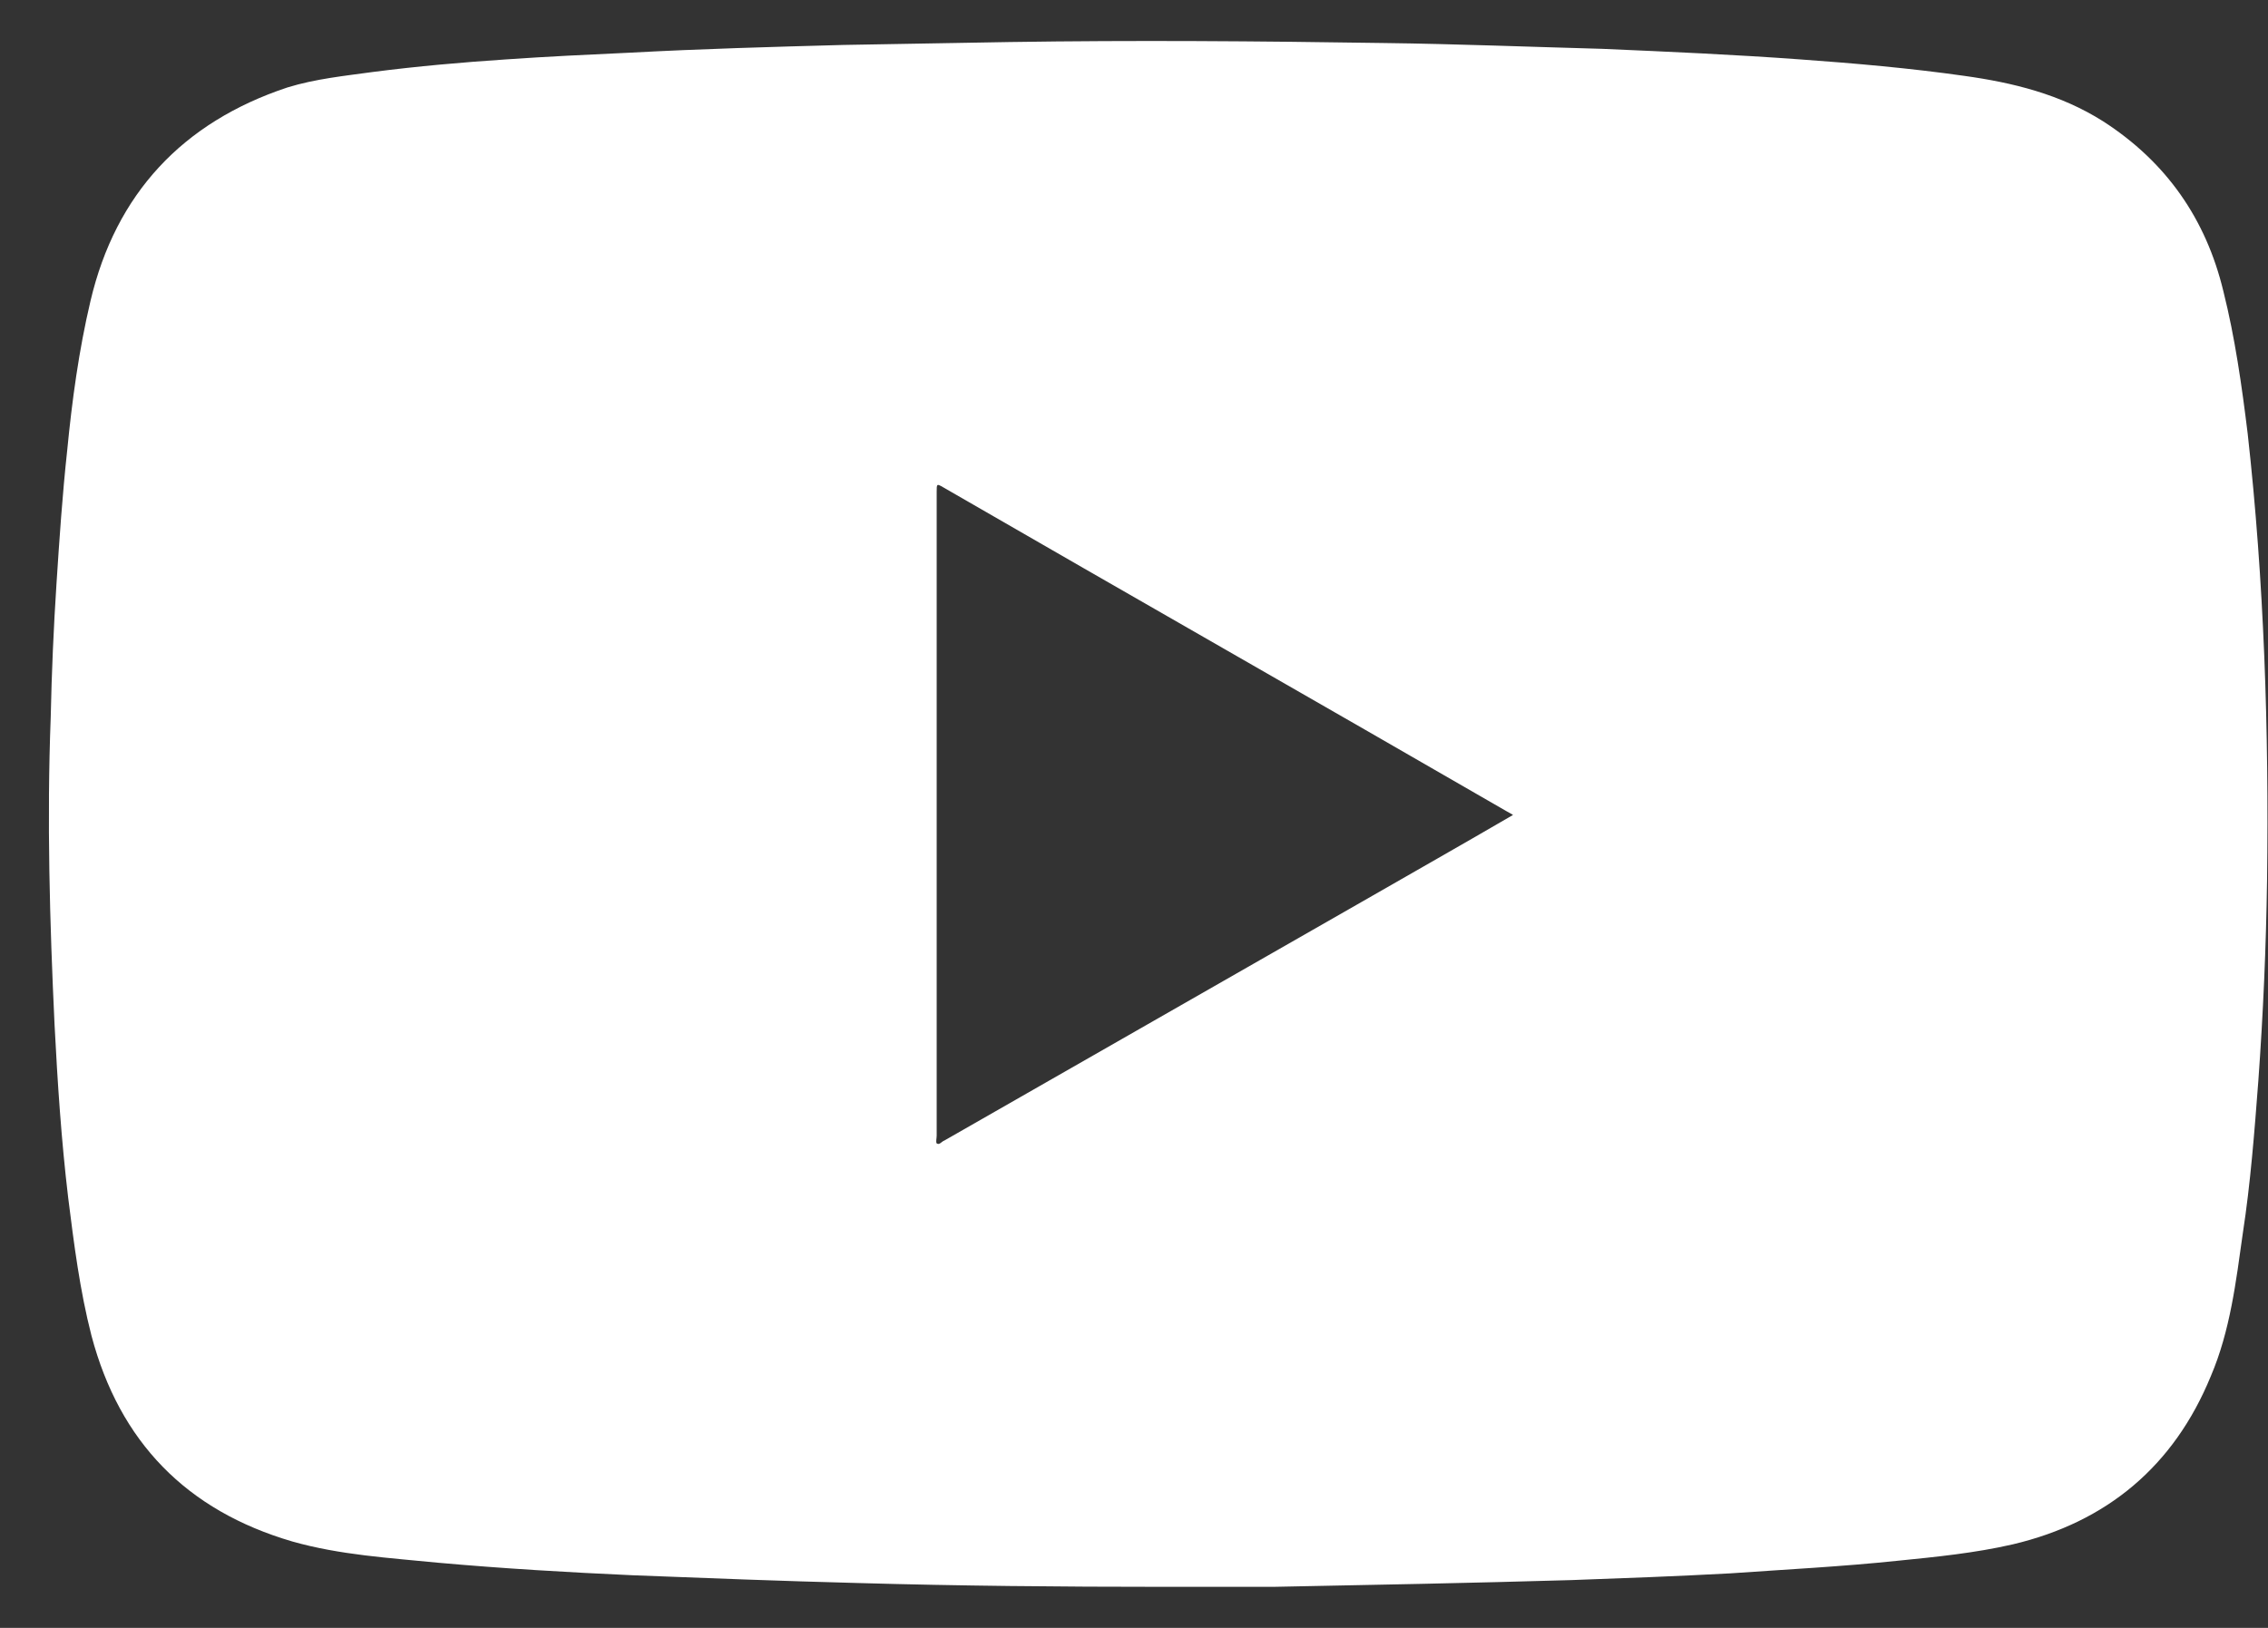 <svg width="39" height="28" viewBox="0 0 39 28" fill="none" xmlns="http://www.w3.org/2000/svg">
<rect x="0" y="0" width="39" height="28" fill="#333333" stroke="none"/>
<path d="M19.995 27.294C18.242 27.294 16.49 27.278 14.738 27.228C13.454 27.195 12.169 27.145 10.884 27.095C9.766 27.045 8.648 26.979 7.53 26.879C6.695 26.796 5.844 26.746 5.027 26.514C3.208 25.982 2.057 24.802 1.573 22.974C1.372 22.193 1.272 21.395 1.172 20.598C1.055 19.617 0.989 18.62 0.938 17.623C0.855 15.862 0.805 14.1 0.872 12.339C0.888 11.574 0.922 10.793 0.972 10.029C1.022 9.265 1.072 8.517 1.155 7.752C1.239 6.888 1.356 6.024 1.556 5.177C1.99 3.332 3.141 2.102 4.943 1.504C5.427 1.355 5.928 1.305 6.412 1.238C7.179 1.139 7.947 1.072 8.698 1.022C9.415 0.972 10.116 0.939 10.834 0.906C12.052 0.84 13.287 0.806 14.505 0.773C15.456 0.756 16.407 0.74 17.358 0.723C19.511 0.69 21.647 0.707 23.799 0.74C25.051 0.756 26.302 0.806 27.554 0.84C28.688 0.889 29.823 0.939 30.958 1.022C31.892 1.089 32.843 1.172 33.778 1.305C34.612 1.421 35.43 1.621 36.164 2.086C37.249 2.784 37.933 3.764 38.233 5.011C38.433 5.808 38.55 6.639 38.65 7.453C38.934 9.996 39.017 12.571 38.984 15.13C38.967 16.294 38.917 17.44 38.834 18.587C38.767 19.468 38.7 20.348 38.567 21.212C38.45 22.043 38.35 22.891 38.016 23.672C37.382 25.217 36.231 26.181 34.612 26.563C33.961 26.713 33.294 26.779 32.626 26.846C31.675 26.946 30.707 26.995 29.756 27.062C28.838 27.112 27.937 27.145 27.02 27.178C25.318 27.228 23.599 27.261 21.897 27.294C21.263 27.294 20.629 27.294 20.011 27.294H19.995ZM26.018 14.017C26.018 14.017 25.935 13.967 25.902 13.951C22.681 12.089 19.444 10.245 16.223 8.384C16.107 8.317 16.107 8.317 16.107 8.467C16.107 12.156 16.107 15.845 16.107 19.534C16.107 19.584 16.09 19.634 16.107 19.667C16.157 19.7 16.19 19.634 16.24 19.617C18.626 18.255 21.029 16.875 23.415 15.513C24.283 15.014 25.134 14.532 26.018 14.017Z" fill="white"/>
</svg>
